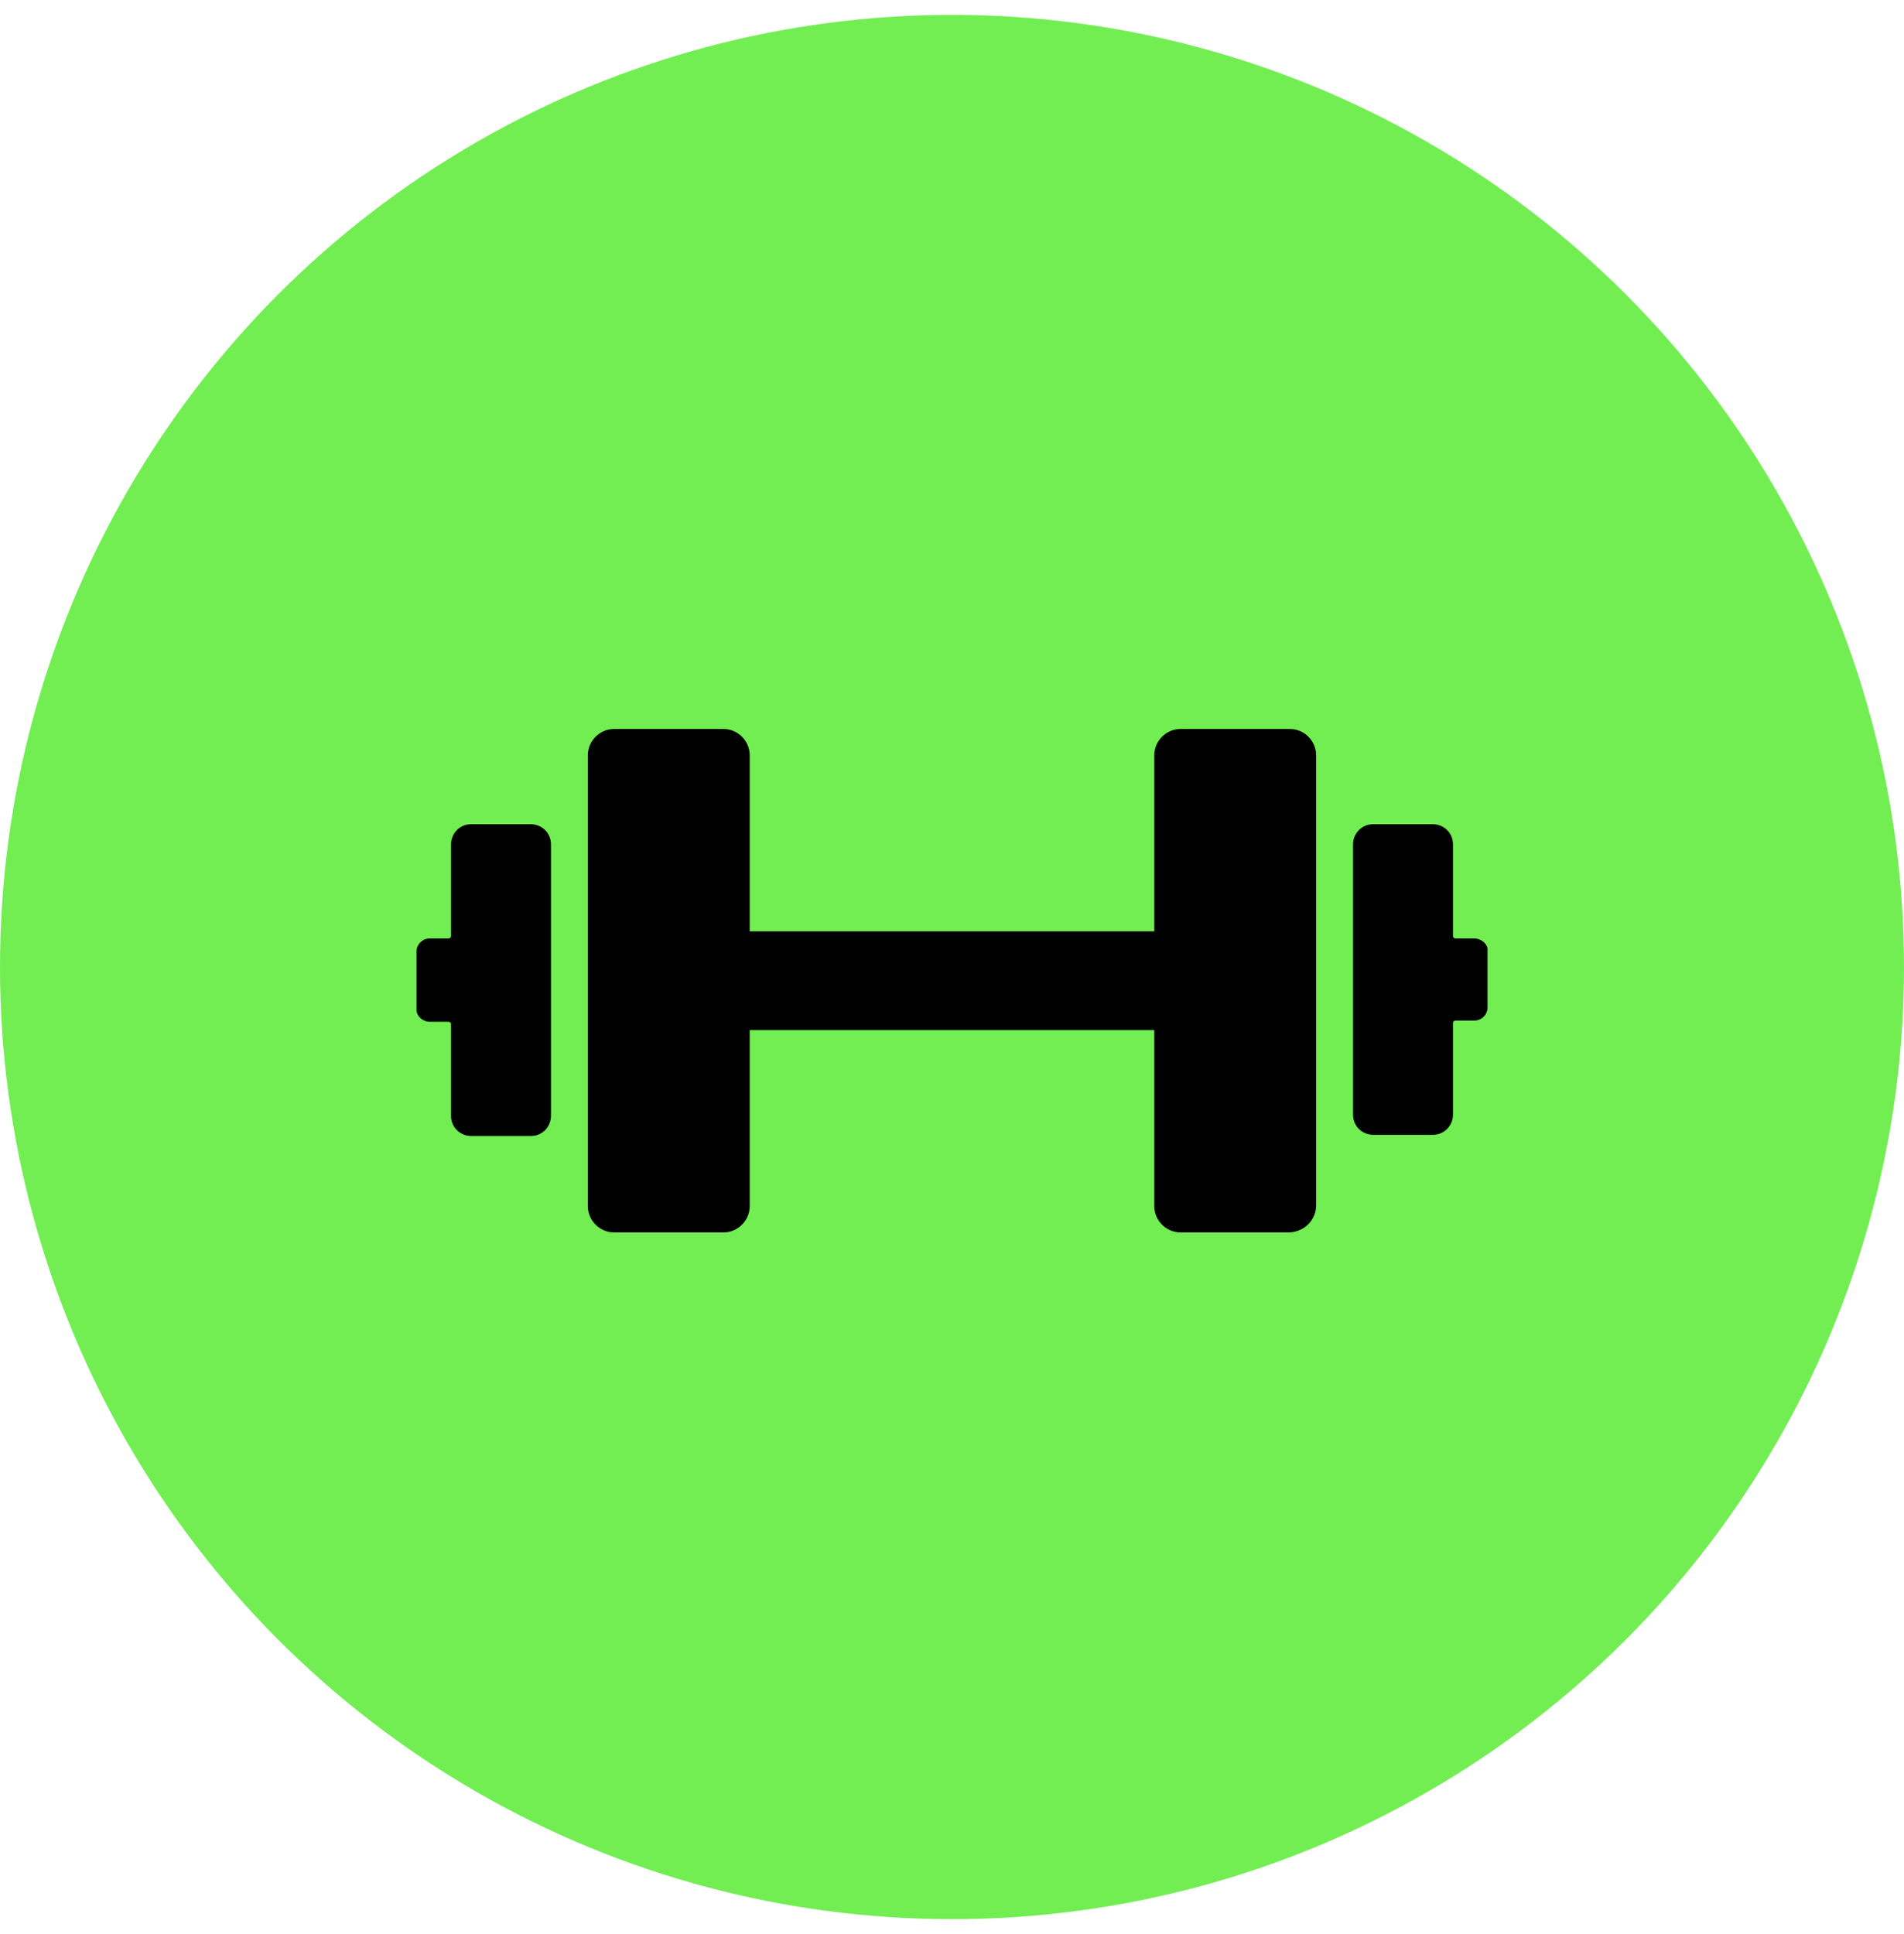 <svg width="64" height="65" viewBox="0 0 64 65" fill="none" xmlns="http://www.w3.org/2000/svg">
<circle cx="32" cy="32.5" r="32" fill="#72EE53"/>
<path d="M14.44 34.34H15.08C15.12 34.34 15.16 34.38 15.16 34.42V37.5C15.16 37.9 15.48 38.18 15.84 38.18H17.84C18.24 38.18 18.52 37.86 18.52 37.5V28.38C18.52 27.98 18.2 27.7 17.84 27.7H15.84C15.44 27.7 15.16 28.02 15.16 28.38V31.46C15.16 31.5 15.12 31.54 15.08 31.54H14.44C14.2 31.54 14 31.74 14 31.98V33.94C14 34.14 14.2 34.34 14.44 34.34Z" fill="black"/>
<path d="M49.56 31.54H48.92C48.88 31.54 48.84 31.5 48.84 31.46V28.38C48.84 27.98 48.52 27.7 48.16 27.7H46.16C45.761 27.7 45.48 28.02 45.48 28.38V37.46C45.48 37.86 45.8 38.14 46.16 38.14H48.16C48.56 38.14 48.84 37.82 48.84 37.46V34.38C48.84 34.34 48.88 34.3 48.92 34.3H49.56C49.8 34.3 50.001 34.1 50.001 33.86V31.9C50.001 31.74 49.8 31.54 49.56 31.54Z" fill="black"/>
<path d="M44.24 40.5V25.38C44.24 24.9 43.84 24.5 43.36 24.5H39.68C39.2 24.5 38.8 24.9 38.8 25.38V31.3H34.12H25.2V25.38C25.2 24.9 24.8 24.5 24.32 24.5H20.64C20.16 24.5 19.76 24.9 19.76 25.38V40.54C19.76 41.02 20.16 41.42 20.64 41.42H24.32C24.8 41.42 25.2 41.02 25.2 40.54V34.62H29.88H38.8V40.54C38.8 41.02 39.2 41.42 39.68 41.42H43.36C43.88 41.38 44.24 40.98 44.24 40.5Z" fill="black"/>
</svg>

